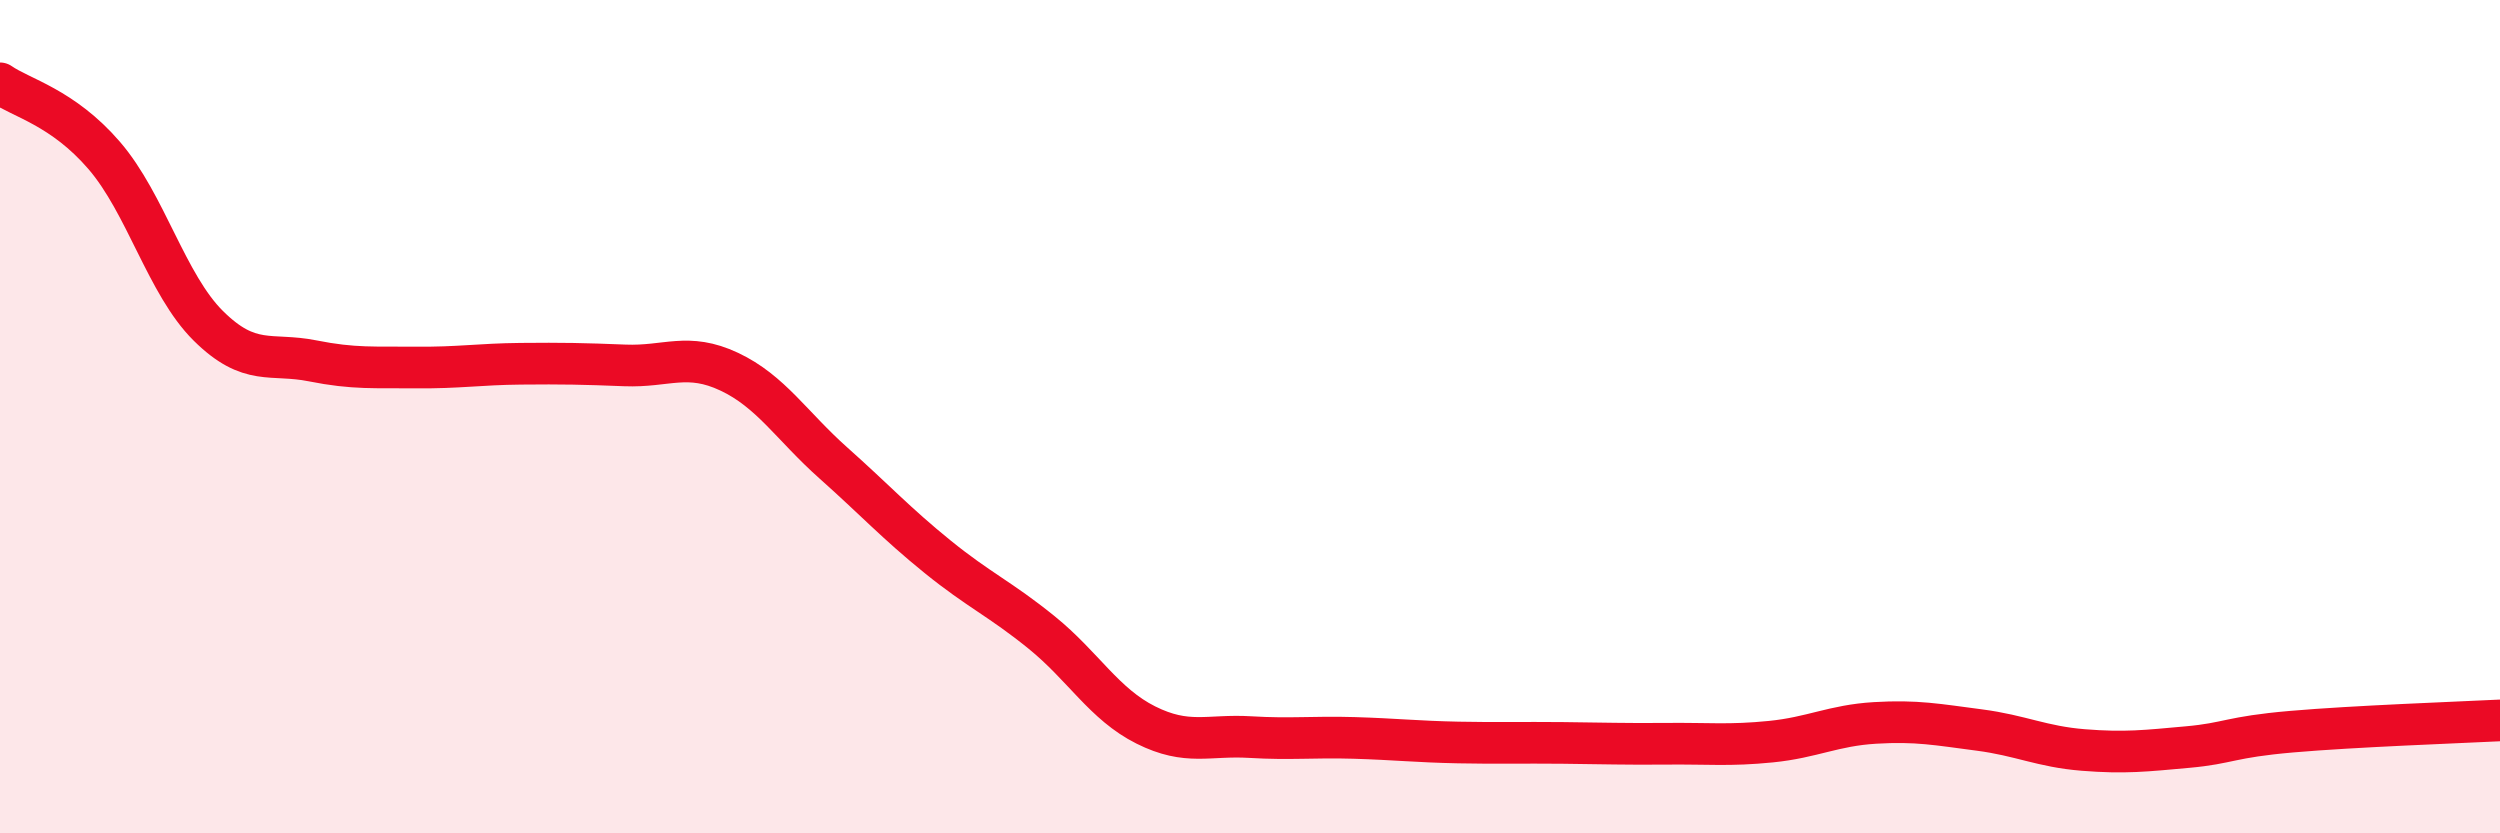 
    <svg width="60" height="20" viewBox="0 0 60 20" xmlns="http://www.w3.org/2000/svg">
      <path
        d="M 0,2 C 0.5,2.35 1.5,2.57 2.5,3.73 C 3.5,4.89 4,6.83 5,7.82 C 6,8.81 6.5,8.46 7.5,8.66 C 8.5,8.86 9,8.81 10,8.82 C 11,8.83 11.5,8.74 12.5,8.73 C 13.5,8.72 14,8.73 15,8.77 C 16,8.81 16.5,8.45 17.5,8.92 C 18.5,9.39 19,10.22 20,11.11 C 21,12 21.5,12.55 22.5,13.36 C 23.5,14.17 24,14.37 25,15.18 C 26,15.99 26.5,16.9 27.5,17.4 C 28.5,17.9 29,17.63 30,17.69 C 31,17.75 31.5,17.68 32.5,17.71 C 33.5,17.74 34,17.8 35,17.82 C 36,17.84 36.5,17.82 37.5,17.83 C 38.5,17.84 39,17.86 40,17.85 C 41,17.84 41.5,17.9 42.5,17.8 C 43.5,17.7 44,17.41 45,17.35 C 46,17.29 46.5,17.39 47.5,17.52 C 48.5,17.65 49,17.92 50,18 C 51,18.08 51.5,18.02 52.5,17.93 C 53.5,17.84 53.5,17.69 55,17.56 C 56.5,17.43 59,17.34 60,17.29L60 20L0 20Z"
        fill="#EB0A25"
        opacity="0.1"
        stroke-linecap="round"
        stroke-linejoin="round"
      />
      <path
        d="M 0,2 C 0.5,2.35 1.5,2.57 2.5,3.73 C 3.5,4.89 4,6.83 5,7.82 C 6,8.81 6.5,8.46 7.5,8.66 C 8.5,8.86 9,8.81 10,8.82 C 11,8.83 11.5,8.74 12.5,8.73 C 13.5,8.72 14,8.73 15,8.77 C 16,8.81 16.5,8.45 17.5,8.92 C 18.5,9.39 19,10.22 20,11.11 C 21,12 21.5,12.55 22.5,13.36 C 23.5,14.17 24,14.37 25,15.18 C 26,15.99 26.5,16.9 27.5,17.4 C 28.5,17.9 29,17.63 30,17.69 C 31,17.75 31.5,17.68 32.5,17.71 C 33.5,17.74 34,17.8 35,17.82 C 36,17.84 36.5,17.82 37.5,17.83 C 38.5,17.84 39,17.86 40,17.85 C 41,17.84 41.5,17.9 42.5,17.8 C 43.5,17.7 44,17.41 45,17.35 C 46,17.29 46.5,17.39 47.5,17.52 C 48.5,17.65 49,17.92 50,18 C 51,18.08 51.5,18.02 52.5,17.93 C 53.5,17.84 53.5,17.69 55,17.56 C 56.5,17.43 59,17.34 60,17.29"
        stroke="#EB0A25"
        stroke-width="1"
        fill="none"
        stroke-linecap="round"
        stroke-linejoin="round"
      />
    </svg>
  